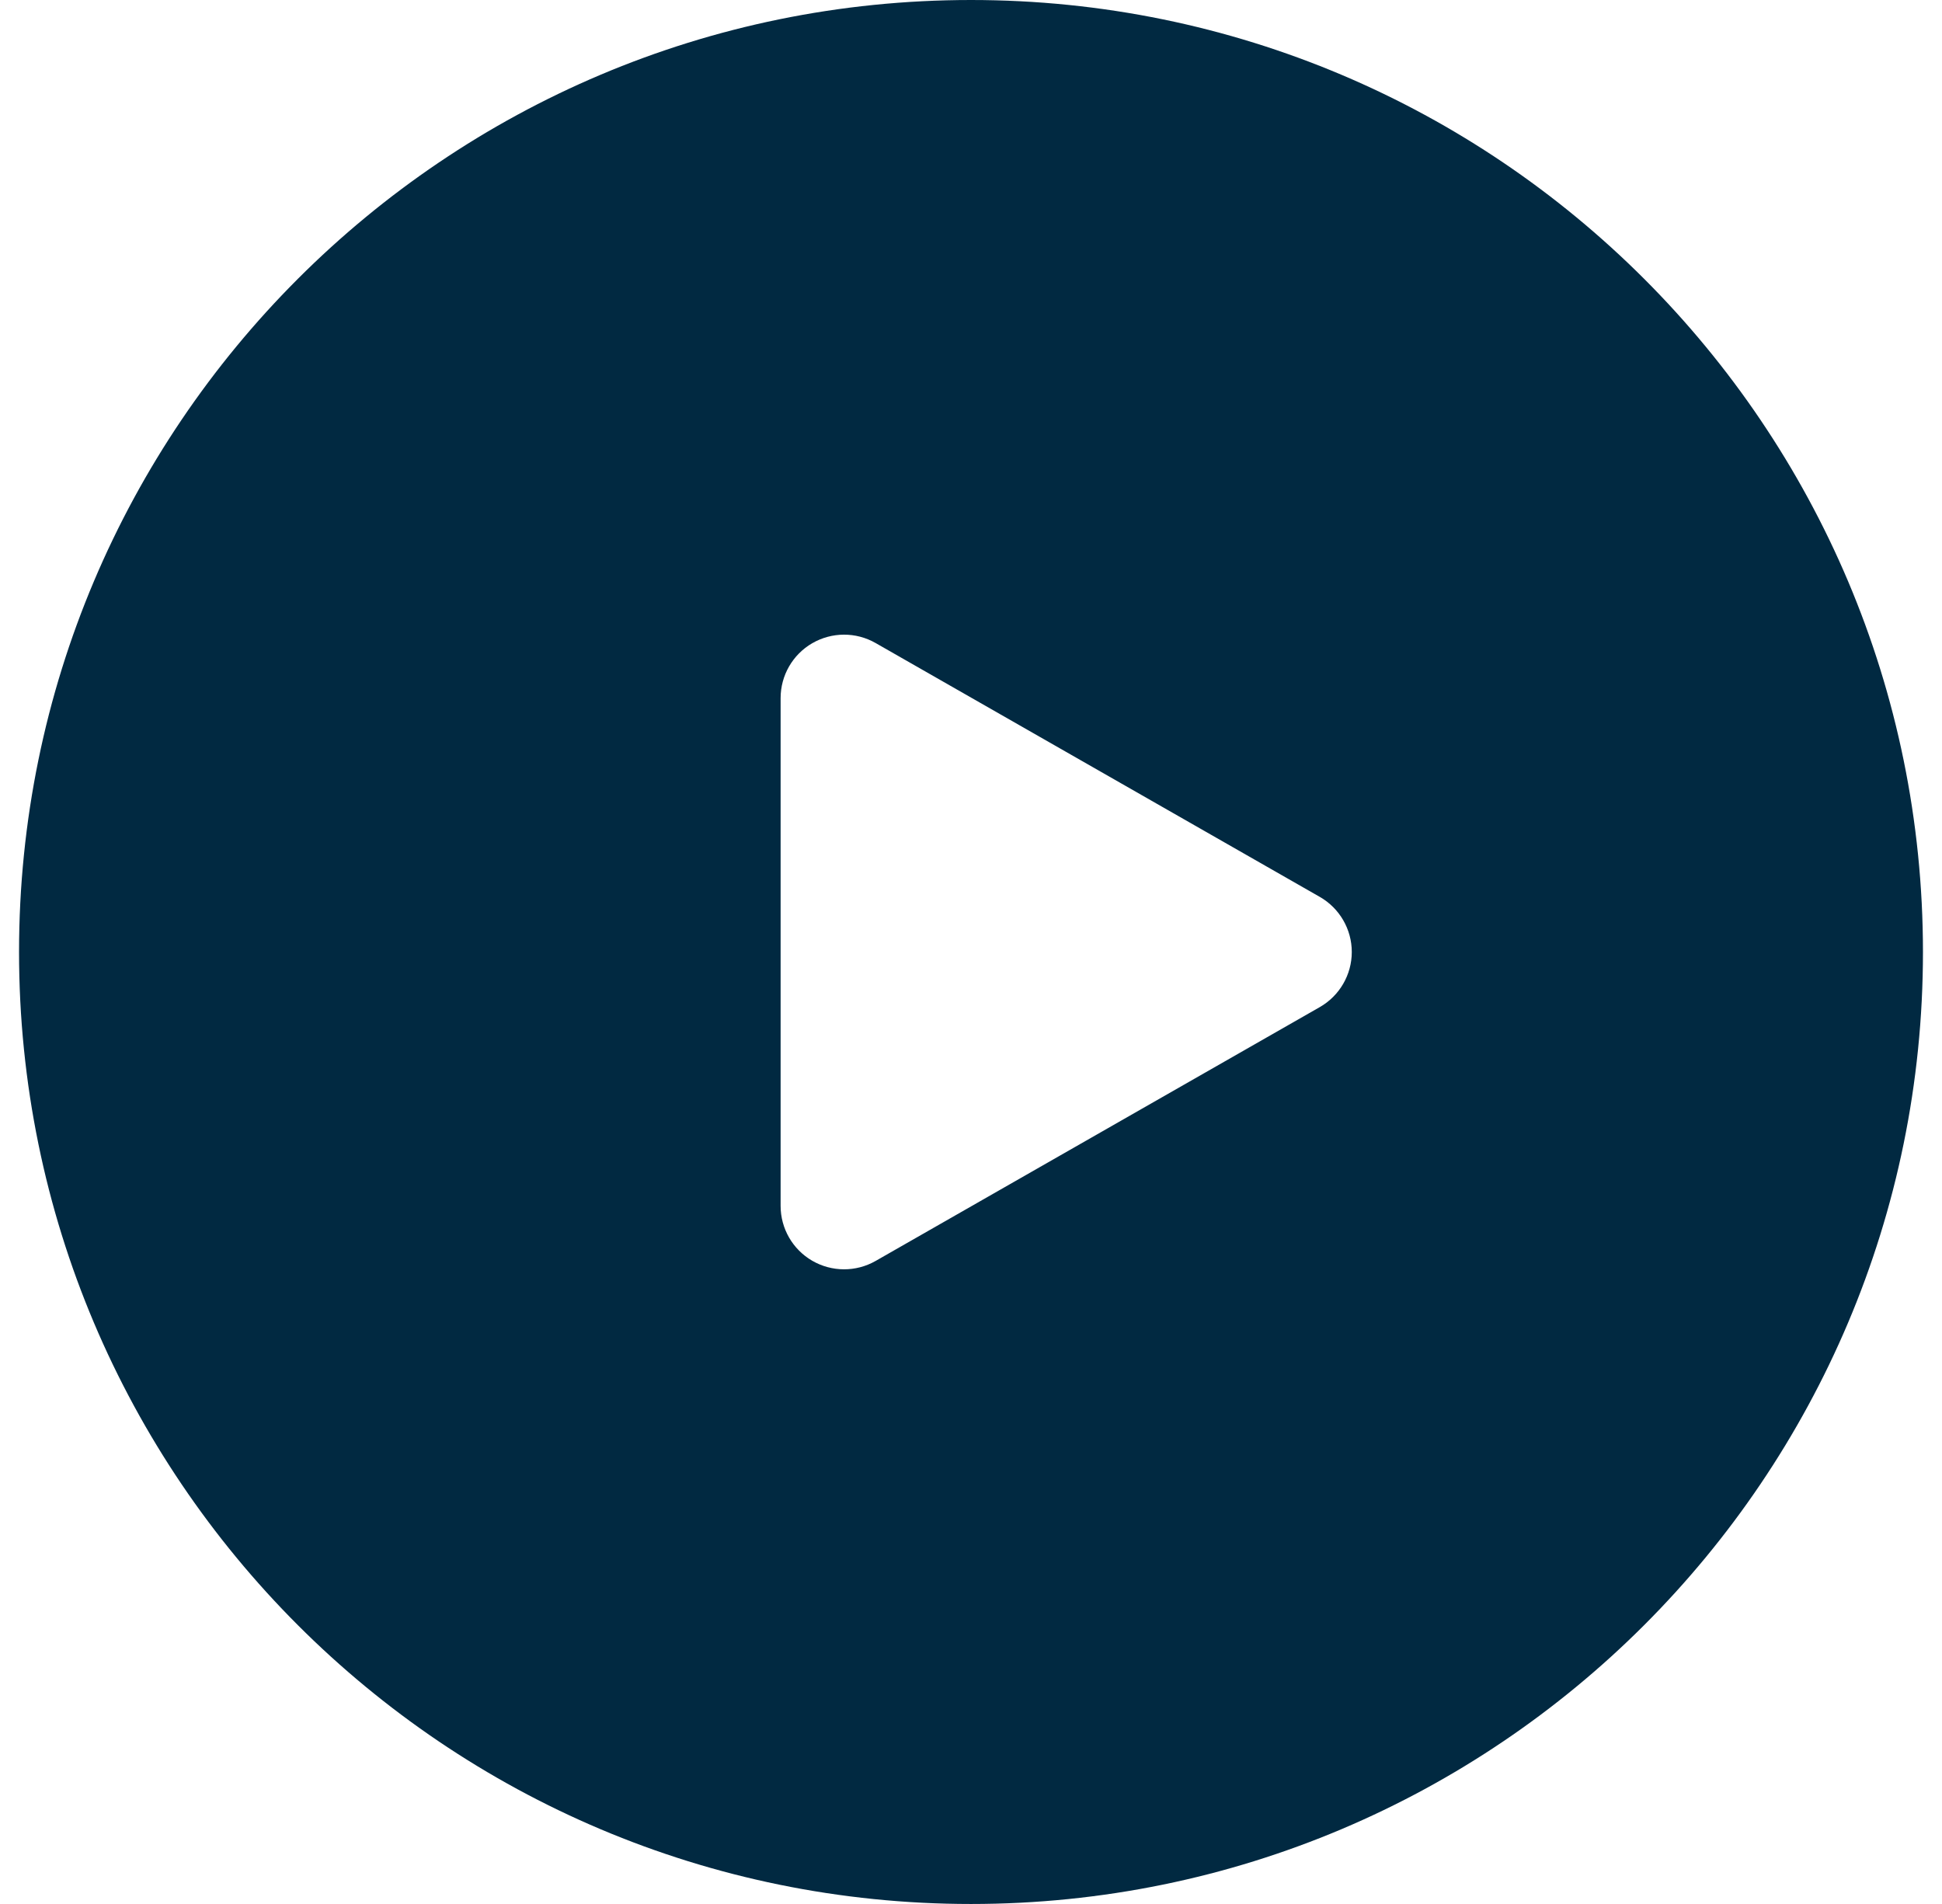 <?xml version="1.0" encoding="UTF-8"?> <svg xmlns="http://www.w3.org/2000/svg" width="51" height="50" viewBox="0 0 51 50" fill="none"><path fill-rule="evenodd" clip-rule="evenodd" d="M0.5 25C0.5 11.193 11.693 0 25.5 0C39.307 0 50.5 11.193 50.5 25C50.5 38.807 39.307 50 25.5 50C11.693 50 0.5 38.807 0.5 25ZM21.33 16.892C21.844 16.594 22.478 16.591 22.994 16.886L34.66 23.553C35.179 23.85 35.5 24.402 35.5 25C35.5 25.598 35.179 26.15 34.66 26.447L22.994 33.114C22.478 33.408 21.844 33.406 21.33 33.108C20.816 32.81 20.5 32.261 20.5 31.667V18.333C20.5 17.739 20.816 17.19 21.33 16.892Z" fill="#012941"></path></svg> 